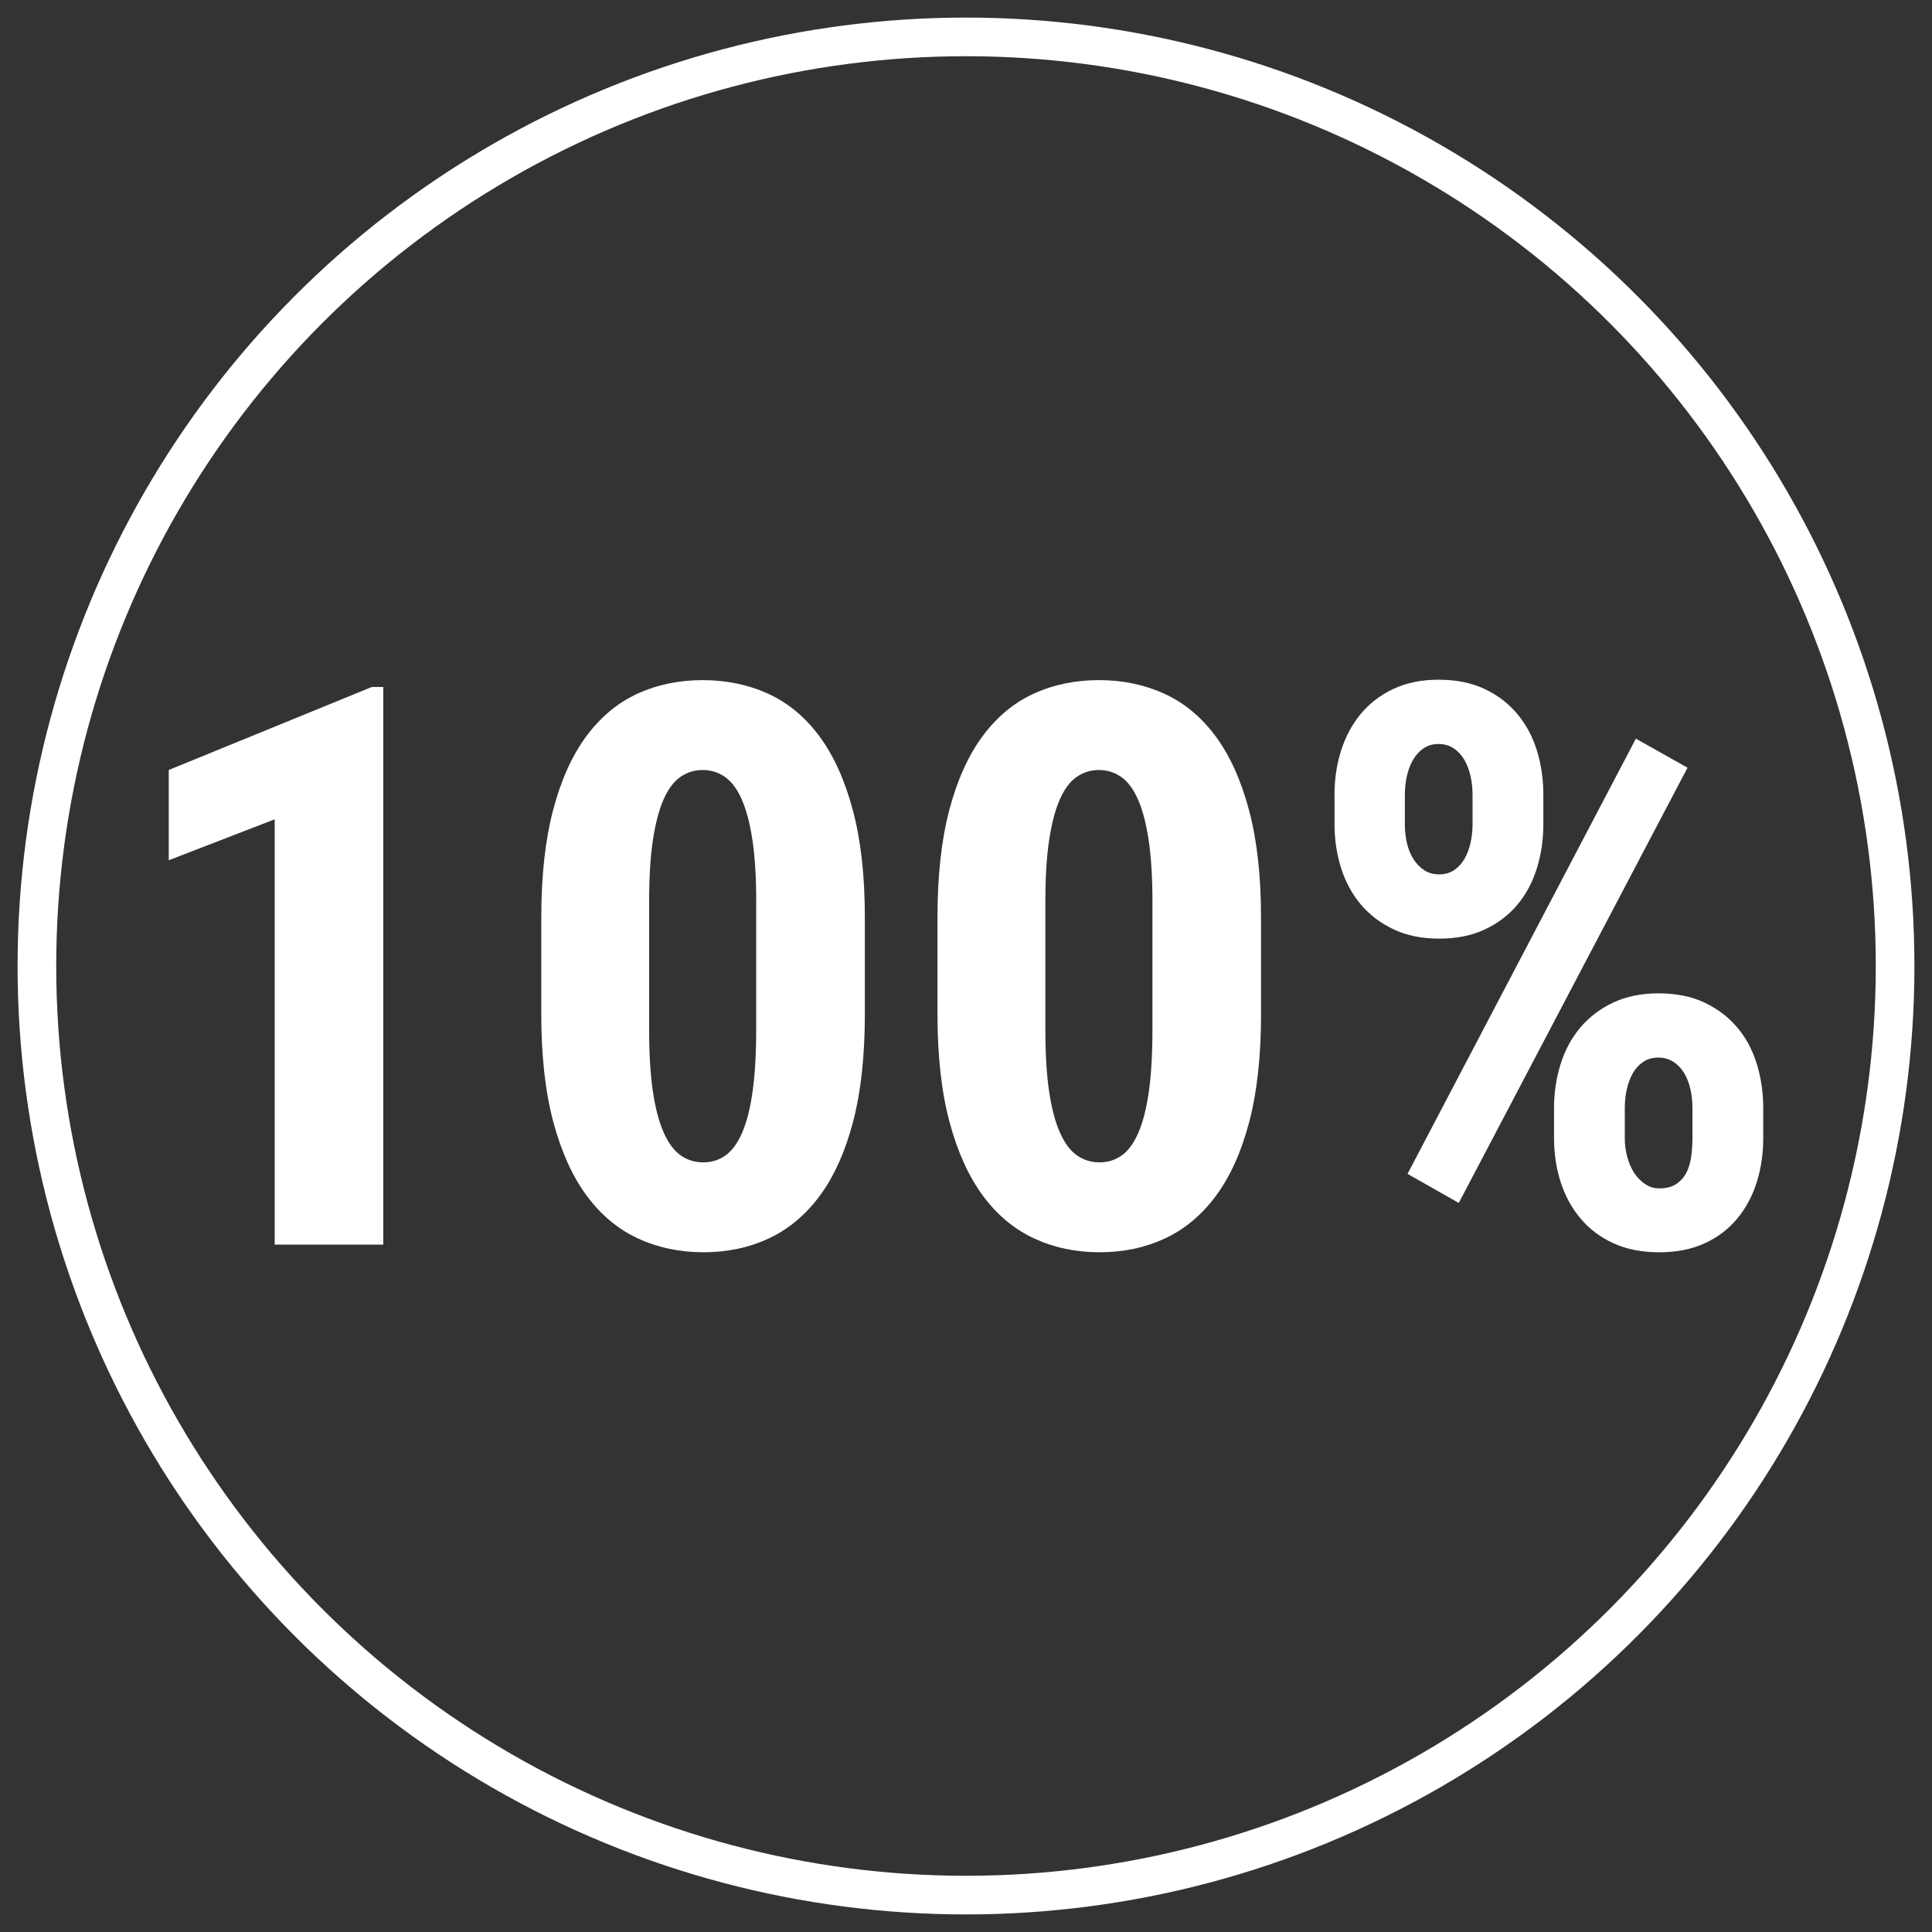 <?xml version="1.0" encoding="utf-8"?>
<!-- Generator: Adobe Illustrator 16.0.4, SVG Export Plug-In . SVG Version: 6.00 Build 0)  -->
<!DOCTYPE svg PUBLIC "-//W3C//DTD SVG 1.1//EN" "http://www.w3.org/Graphics/SVG/1.1/DTD/svg11.dtd">
<svg version="1.1" id="Layer_1" xmlns="http://www.w3.org/2000/svg" xmlns:xlink="http://www.w3.org/1999/xlink" x="0px" y="0px"
	 width="100px" height="100px" viewBox="0 0 100 100" enable-background="new 0 0 100 100" xml:space="preserve">
<rect x="0" y="0" width="100" height="100" fill="#333333" stroke="none"/>
<circle fill="none" stroke="#FFFFFF" stroke-width="2" stroke-miterlimit="10" cx="50" cy="50" r="48.09"/>
<g>
	<path fill="#FFFFFF" d="M19.84,64.421h-5.622V42.407l-5.483,2.119v-4.672l10.511-4.296h0.594V64.421z"/>
	<path fill="#FFFFFF" d="M44.764,52.505c0,2.163-0.205,4.021-0.613,5.571c-0.409,1.551-0.984,2.824-1.722,3.821
		c-0.74,0.996-1.62,1.731-2.643,2.207c-1.023,0.476-2.148,0.713-3.375,0.713s-2.356-0.237-3.386-0.713
		c-1.029-0.476-1.913-1.211-2.652-2.207c-0.739-0.997-1.317-2.271-1.732-3.821c-0.416-1.55-0.624-3.408-0.624-5.571v-5.029
		c0-2.15,0.205-4.002,0.613-5.553c0.409-1.551,0.983-2.824,1.722-3.82s1.62-1.729,2.643-2.197s2.148-0.703,3.375-0.703
		s2.355,0.234,3.386,0.703c1.029,0.469,1.913,1.201,2.652,2.197s1.316,2.27,1.732,3.82s0.624,3.402,0.624,5.553V52.505z
		 M39.142,46.664c0-1.267-0.067-2.333-0.198-3.196c-0.132-0.865-0.317-1.564-0.555-2.1c-0.237-0.534-0.528-0.92-0.871-1.158
		c-0.344-0.236-0.726-0.355-1.148-0.355c-0.422,0-0.805,0.119-1.148,0.355c-0.343,0.238-0.633,0.624-0.871,1.158
		c-0.238,0.535-0.422,1.234-0.555,2.1c-0.132,0.863-0.197,1.93-0.197,3.196v6.611c0,1.28,0.065,2.36,0.197,3.237
		c0.132,0.878,0.32,1.586,0.565,2.127c0.243,0.542,0.538,0.931,0.88,1.169s0.733,0.356,1.168,0.356c0.421,0,0.802-0.118,1.138-0.356
		c0.337-0.238,0.624-0.627,0.861-1.169c0.238-0.541,0.419-1.249,0.544-2.127c0.125-0.877,0.188-1.957,0.188-3.237V46.664z"/>
	<path fill="#FFFFFF" d="M65.271,52.505c0,2.163-0.204,4.021-0.613,5.571c-0.409,1.551-0.983,2.824-1.722,3.821
		c-0.739,0.996-1.62,1.731-2.643,2.207c-1.023,0.476-2.148,0.713-3.376,0.713c-1.227,0-2.355-0.237-3.385-0.713
		s-1.914-1.211-2.652-2.207c-0.739-0.997-1.316-2.271-1.732-3.821c-0.416-1.55-0.624-3.408-0.624-5.571v-5.029
		c0-2.15,0.205-4.002,0.613-5.553c0.409-1.551,0.984-2.824,1.723-3.82c0.738-0.996,1.619-1.729,2.642-2.197s2.148-0.703,3.376-0.703
		c1.227,0,2.355,0.234,3.385,0.703s1.913,1.201,2.652,2.197s1.317,2.27,1.732,3.82s0.623,3.402,0.623,5.553V52.505z M59.65,46.664
		c0-1.267-0.067-2.333-0.198-3.196c-0.132-0.865-0.316-1.564-0.555-2.1c-0.237-0.534-0.527-0.92-0.871-1.158
		c-0.344-0.236-0.726-0.355-1.147-0.355c-0.423,0-0.806,0.119-1.148,0.355c-0.344,0.238-0.634,0.624-0.871,1.158
		c-0.238,0.535-0.423,1.234-0.555,2.1c-0.132,0.863-0.197,1.93-0.197,3.196v6.611c0,1.28,0.065,2.36,0.197,3.237
		c0.132,0.878,0.32,1.586,0.564,2.127c0.244,0.542,0.538,0.931,0.881,1.169s0.733,0.356,1.168,0.356
		c0.422,0,0.802-0.118,1.139-0.356s0.624-0.627,0.86-1.169c0.238-0.541,0.419-1.249,0.545-2.127
		c0.125-0.877,0.188-1.957,0.188-3.237V46.664z"/>
	<path fill="#FFFFFF" d="M69.073,41.141c0-0.817,0.115-1.587,0.346-2.306c0.231-0.719,0.571-1.35,1.02-1.891
		c0.449-0.541,1.01-0.971,1.684-1.287c0.673-0.316,1.451-0.475,2.335-0.475c0.911,0,1.702,0.158,2.376,0.475
		c0.673,0.316,1.237,0.746,1.692,1.287c0.456,0.541,0.795,1.172,1.02,1.891s0.337,1.488,0.337,2.306v1.524
		c0,0.805-0.112,1.567-0.337,2.287c-0.225,0.719-0.561,1.346-1.01,1.88s-1.009,0.96-1.683,1.276
		c-0.673,0.317-1.459,0.476-2.355,0.476c-0.897,0-1.684-0.158-2.355-0.476c-0.674-0.316-1.237-0.742-1.693-1.276
		c-0.455-0.534-0.798-1.161-1.029-1.88c-0.23-0.72-0.346-1.482-0.346-2.287V41.141z M72.715,42.665c0,0.344,0.037,0.67,0.109,0.98
		c0.072,0.31,0.185,0.584,0.336,0.821c0.152,0.237,0.337,0.429,0.555,0.574s0.479,0.218,0.782,0.218c0.29,0,0.544-0.072,0.762-0.218
		c0.219-0.146,0.396-0.337,0.535-0.574s0.243-0.512,0.316-0.821c0.072-0.311,0.109-0.637,0.109-0.98v-1.524
		c0-0.343-0.037-0.673-0.109-0.989c-0.073-0.316-0.182-0.598-0.326-0.842c-0.146-0.244-0.33-0.438-0.555-0.584
		c-0.225-0.145-0.481-0.218-0.772-0.218c-0.29,0-0.544,0.073-0.762,0.218c-0.218,0.146-0.399,0.34-0.545,0.584
		c-0.145,0.244-0.254,0.525-0.326,0.842s-0.109,0.646-0.109,0.989V42.665z M75.506,62.264l-2.652-1.505l11.819-22.527l2.672,1.504
		L75.506,62.264z M80.436,57.354c0-0.804,0.116-1.569,0.347-2.296c0.23-0.726,0.574-1.356,1.029-1.891
		c0.456-0.534,1.02-0.96,1.692-1.277c0.674-0.316,1.452-0.475,2.336-0.475c0.91,0,1.702,0.158,2.376,0.475
		c0.673,0.317,1.236,0.743,1.692,1.277s0.795,1.165,1.02,1.891c0.225,0.727,0.337,1.492,0.337,2.296v1.545
		c0,0.818-0.112,1.583-0.337,2.296s-0.562,1.339-1.01,1.88c-0.449,0.541-1.01,0.969-1.683,1.278s-1.459,0.465-2.355,0.465
		c-0.897,0-1.687-0.155-2.365-0.465c-0.68-0.31-1.247-0.737-1.703-1.278c-0.455-0.541-0.799-1.167-1.029-1.88
		s-0.347-1.478-0.347-2.296V57.354z M84.098,58.898c0,0.343,0.043,0.672,0.129,0.988c0.086,0.317,0.208,0.595,0.366,0.833
		c0.158,0.237,0.347,0.429,0.564,0.573c0.218,0.146,0.458,0.218,0.723,0.218c0.356,0,0.646-0.072,0.87-0.218
		c0.225-0.145,0.399-0.336,0.525-0.573c0.126-0.238,0.211-0.516,0.258-0.833c0.045-0.316,0.068-0.646,0.068-0.988v-1.545
		c0-0.343-0.036-0.673-0.108-0.989c-0.073-0.316-0.182-0.595-0.326-0.832c-0.146-0.237-0.331-0.429-0.555-0.573
		c-0.225-0.146-0.481-0.219-0.772-0.219c-0.303,0-0.563,0.073-0.782,0.219c-0.217,0.145-0.395,0.336-0.533,0.573
		c-0.14,0.237-0.245,0.516-0.317,0.832c-0.073,0.316-0.109,0.646-0.109,0.989V58.898z"/>
</g>
</svg>
